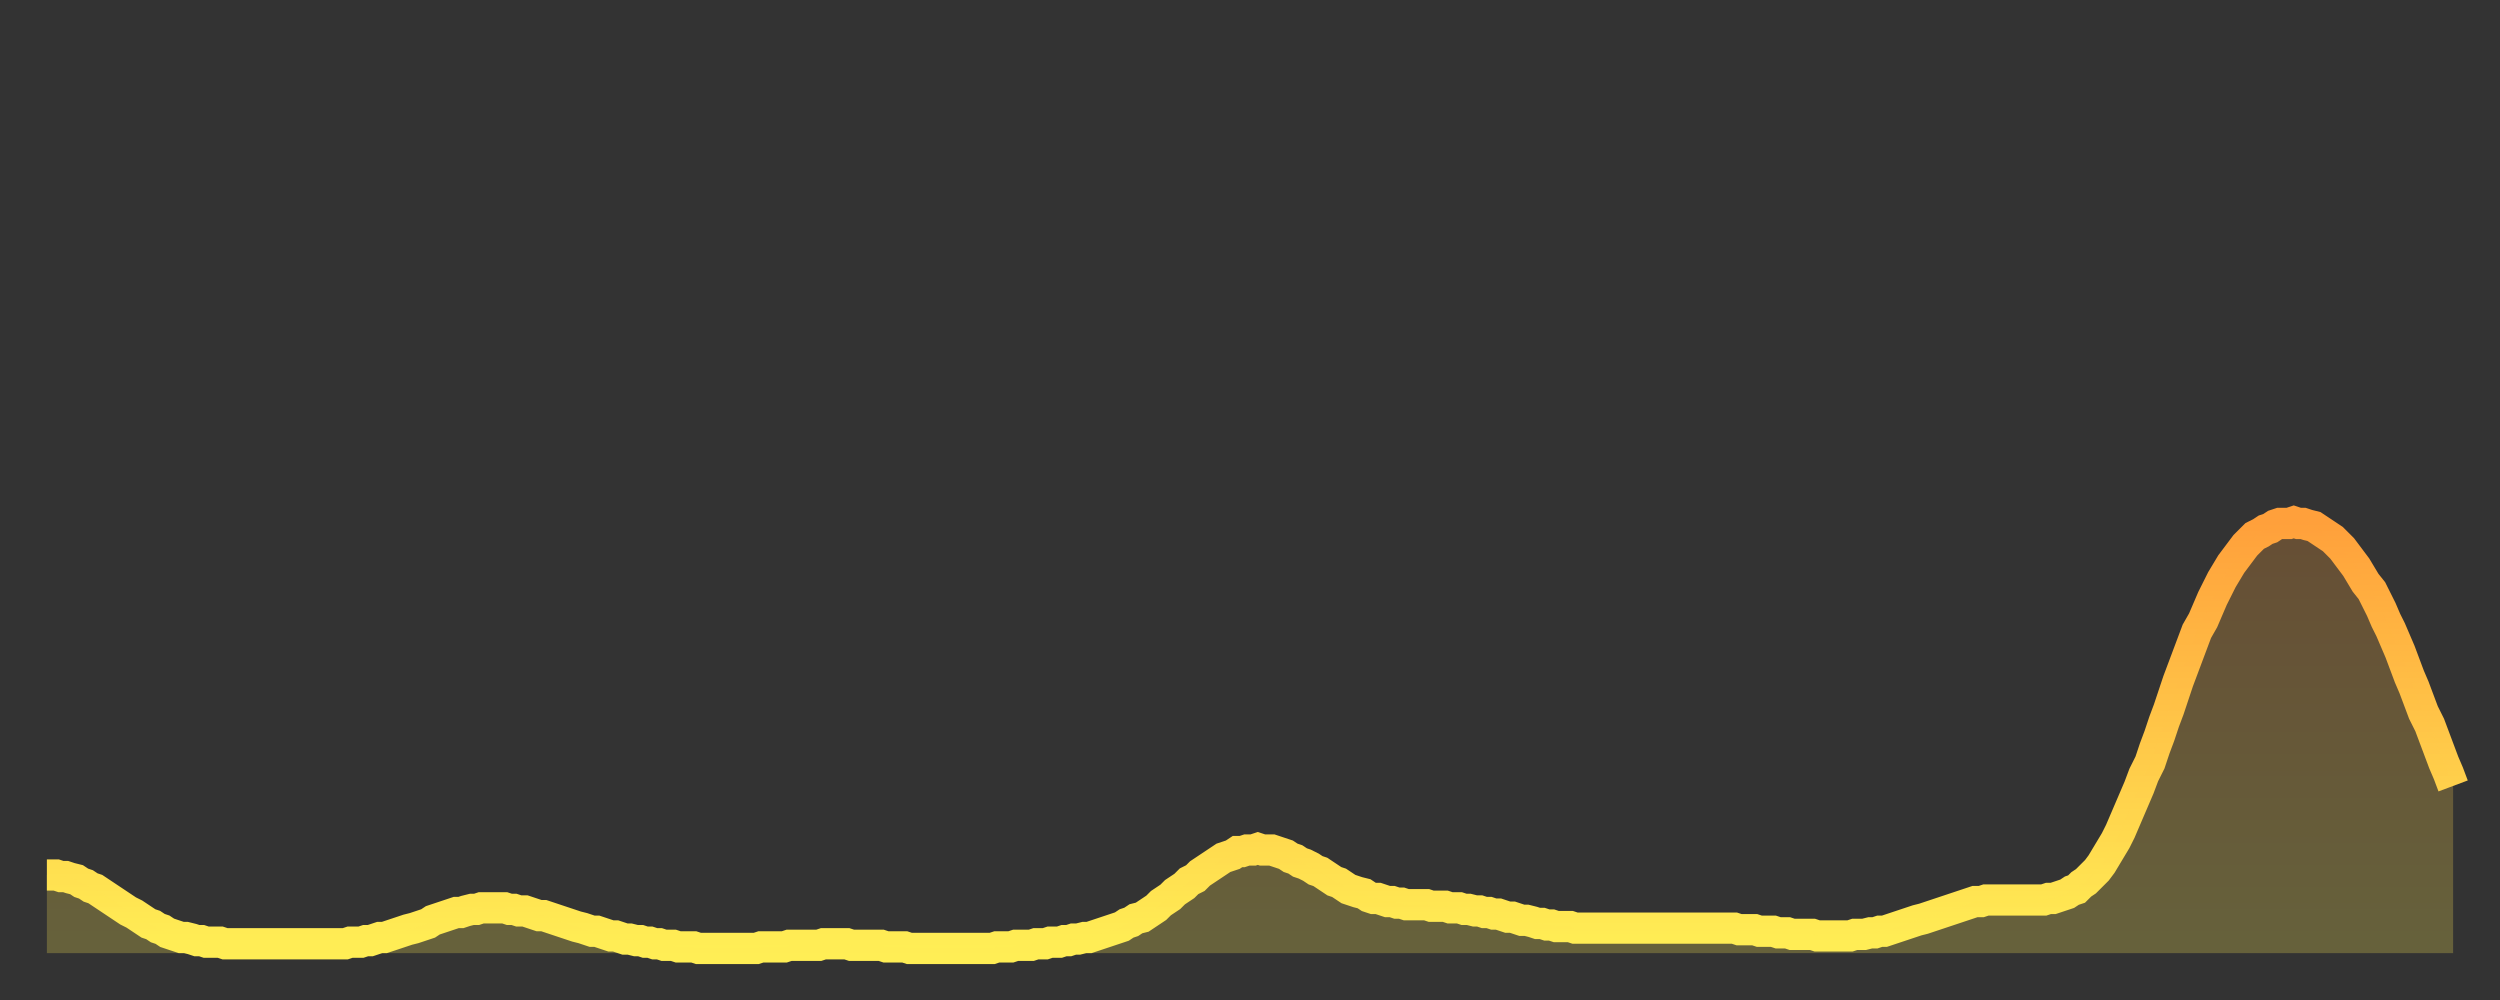 <?xml version="1.0" encoding="utf-8" ?>
<svg baseProfile="full" height="64" version="1.1" width="160" xmlns="http://www.w3.org/2000/svg" xmlns:ev="http://www.w3.org/2001/xml-events" xmlns:xlink="http://www.w3.org/1999/xlink"><rect width="100%" height="100%" fill="#333333" stroke="none"/><defs><linearGradient id="id3443226" x1="0" x2="0" y1="0" y2="1"><stop offset="0%" stop-color="#ffa03b" /><stop offset="50%" stop-color="#ffc748" /><stop offset="100%" stop-color="#ffee55" /></linearGradient></defs><g transform="translate(3,3)"><g><path d="M 0.0 53.0 0.3 53.0 0.6 53.0 0.9 53.1 1.2 53.1 1.5 53.2 1.9 53.3 2.2 53.5 2.5 53.6 2.8 53.8 3.1 53.9 3.4 54.1 3.7 54.3 4.0 54.5 4.3 54.7 4.6 54.9 4.9 55.1 5.2 55.3 5.6 55.5 5.9 55.7 6.2 55.9 6.5 56.1 6.8 56.2 7.1 56.4 7.4 56.5 7.7 56.7 8.0 56.8 8.3 56.9 8.6 57.0 8.9 57.0 9.3 57.1 9.6 57.2 9.9 57.2 10.2 57.3 10.5 57.3 10.8 57.3 11.1 57.3 11.4 57.4 11.7 57.4 12.0 57.4 12.3 57.4 12.7 57.4 13.0 57.4 13.3 57.4 13.6 57.4 13.9 57.4 14.2 57.4 14.5 57.4 14.8 57.4 15.1 57.4 15.4 57.4 15.7 57.4 16.0 57.4 16.4 57.4 16.7 57.4 17.0 57.4 17.3 57.4 17.6 57.4 17.9 57.4 18.2 57.4 18.5 57.4 18.8 57.4 19.1 57.4 19.4 57.3 19.8 57.3 20.1 57.3 20.4 57.2 20.7 57.2 21.0 57.1 21.3 57.0 21.6 57.0 21.9 56.9 22.2 56.8 22.5 56.7 22.8 56.6 23.1 56.5 23.5 56.4 23.8 56.3 24.1 56.2 24.4 56.1 24.7 55.9 25.0 55.8 25.3 55.7 25.6 55.6 25.9 55.5 26.2 55.4 26.5 55.4 26.8 55.3 27.2 55.2 27.5 55.2 27.8 55.1 28.1 55.1 28.4 55.1 28.7 55.1 29.0 55.1 29.3 55.1 29.6 55.2 29.9 55.2 30.2 55.3 30.6 55.3 30.9 55.4 31.2 55.5 31.5 55.6 31.8 55.6 32.1 55.7 32.4 55.8 32.7 55.9 33.0 56.0 33.3 56.1 33.6 56.2 33.9 56.3 34.3 56.4 34.6 56.5 34.9 56.6 35.2 56.6 35.5 56.7 35.8 56.8 36.1 56.9 36.4 56.9 36.7 57.0 37.0 57.1 37.3 57.1 37.7 57.2 38.0 57.2 38.3 57.3 38.6 57.3 38.9 57.4 39.2 57.4 39.5 57.5 39.8 57.5 40.1 57.5 40.4 57.6 40.7 57.6 41.0 57.6 41.4 57.6 41.7 57.7 42.0 57.7 42.3 57.7 42.6 57.7 42.9 57.7 43.2 57.7 43.5 57.7 43.8 57.7 44.1 57.7 44.4 57.7 44.7 57.7 45.1 57.7 45.4 57.7 45.7 57.6 46.0 57.6 46.3 57.6 46.6 57.6 46.9 57.6 47.2 57.6 47.5 57.5 47.8 57.5 48.1 57.5 48.5 57.5 48.8 57.5 49.1 57.5 49.4 57.5 49.7 57.4 50.0 57.4 50.3 57.4 50.6 57.4 50.9 57.4 51.2 57.4 51.5 57.5 51.8 57.5 52.2 57.5 52.5 57.5 52.8 57.5 53.1 57.5 53.4 57.5 53.7 57.6 54.0 57.6 54.3 57.6 54.6 57.6 54.9 57.6 55.2 57.7 55.6 57.7 55.9 57.7 56.2 57.7 56.5 57.7 56.8 57.7 57.1 57.7 57.4 57.7 57.7 57.7 58.0 57.7 58.3 57.7 58.6 57.7 58.9 57.7 59.3 57.7 59.6 57.7 59.9 57.7 60.2 57.7 60.5 57.7 60.8 57.6 61.1 57.6 61.4 57.6 61.7 57.6 62.0 57.5 62.3 57.5 62.6 57.5 63.0 57.5 63.3 57.4 63.6 57.4 63.9 57.4 64.2 57.3 64.5 57.3 64.8 57.3 65.1 57.2 65.4 57.2 65.7 57.1 66.0 57.1 66.4 57.0 66.7 57.0 67.0 56.9 67.3 56.8 67.6 56.7 67.9 56.6 68.2 56.5 68.5 56.4 68.8 56.3 69.1 56.1 69.4 56.0 69.7 55.8 70.1 55.7 70.4 55.5 70.7 55.3 71.0 55.1 71.3 54.8 71.6 54.6 71.9 54.4 72.2 54.1 72.5 53.9 72.8 53.7 73.1 53.4 73.5 53.2 73.8 52.9 74.1 52.7 74.4 52.5 74.7 52.3 75.0 52.1 75.3 51.9 75.6 51.8 75.9 51.7 76.2 51.5 76.5 51.5 76.8 51.4 77.2 51.4 77.5 51.3 77.8 51.4 78.1 51.4 78.4 51.4 78.7 51.5 79.0 51.6 79.3 51.7 79.6 51.9 79.9 52.0 80.2 52.2 80.5 52.3 80.9 52.5 81.2 52.7 81.5 52.8 81.8 53.0 82.1 53.2 82.4 53.4 82.7 53.5 83.0 53.7 83.3 53.9 83.6 54.0 83.9 54.1 84.3 54.2 84.6 54.4 84.9 54.5 85.2 54.5 85.5 54.6 85.8 54.7 86.1 54.7 86.4 54.8 86.7 54.8 87.0 54.9 87.3 54.9 87.6 54.9 88.0 54.9 88.3 54.9 88.6 55.0 88.9 55.0 89.2 55.0 89.5 55.0 89.8 55.1 90.1 55.1 90.4 55.1 90.7 55.2 91.0 55.2 91.4 55.3 91.7 55.3 92.0 55.4 92.3 55.4 92.6 55.5 92.9 55.5 93.2 55.6 93.5 55.7 93.8 55.7 94.1 55.8 94.4 55.9 94.7 55.9 95.1 56.0 95.4 56.1 95.7 56.1 96.0 56.2 96.3 56.2 96.6 56.3 96.9 56.3 97.2 56.3 97.5 56.3 97.8 56.4 98.1 56.4 98.4 56.4 98.8 56.4 99.1 56.4 99.4 56.4 99.7 56.4 100.0 56.4 100.3 56.4 100.6 56.4 100.9 56.4 101.2 56.4 101.5 56.4 101.8 56.4 102.2 56.4 102.5 56.4 102.8 56.4 103.1 56.4 103.4 56.4 103.7 56.4 104.0 56.4 104.3 56.4 104.6 56.4 104.9 56.4 105.2 56.4 105.5 56.4 105.9 56.4 106.2 56.4 106.5 56.4 106.8 56.4 107.1 56.4 107.4 56.4 107.7 56.4 108.0 56.4 108.3 56.5 108.6 56.5 108.9 56.5 109.3 56.5 109.6 56.6 109.9 56.6 110.2 56.6 110.5 56.6 110.8 56.7 111.1 56.7 111.4 56.7 111.7 56.8 112.0 56.8 112.3 56.8 112.6 56.8 113.0 56.8 113.3 56.9 113.6 56.9 113.9 56.9 114.2 56.9 114.5 56.9 114.8 56.9 115.1 56.9 115.4 56.9 115.7 56.8 116.0 56.8 116.3 56.8 116.7 56.7 117.0 56.7 117.3 56.6 117.6 56.6 117.9 56.5 118.2 56.4 118.5 56.3 118.8 56.2 119.1 56.1 119.4 56.0 119.7 55.9 120.1 55.8 120.4 55.7 120.7 55.6 121.0 55.5 121.3 55.4 121.6 55.3 121.9 55.2 122.2 55.1 122.5 55.0 122.8 54.9 123.1 54.8 123.4 54.7 123.8 54.7 124.1 54.6 124.4 54.6 124.7 54.6 125.0 54.6 125.3 54.6 125.6 54.6 125.9 54.6 126.2 54.6 126.5 54.6 126.8 54.6 127.2 54.6 127.5 54.6 127.8 54.6 128.1 54.5 128.4 54.5 128.7 54.4 129.0 54.3 129.3 54.2 129.6 54.0 129.9 53.9 130.2 53.6 130.5 53.4 130.9 53.0 131.2 52.7 131.5 52.3 131.8 51.8 132.1 51.3 132.4 50.8 132.7 50.2 133.0 49.5 133.3 48.8 133.6 48.1 133.9 47.4 134.2 46.6 134.6 45.8 134.9 44.9 135.2 44.1 135.5 43.2 135.8 42.4 136.1 41.5 136.4 40.6 136.7 39.8 137.0 39.0 137.3 38.2 137.6 37.4 138.0 36.7 138.3 36.0 138.6 35.3 138.9 34.7 139.2 34.1 139.5 33.6 139.8 33.1 140.1 32.7 140.4 32.3 140.7 31.9 141.0 31.6 141.3 31.3 141.7 31.1 142.0 30.9 142.3 30.8 142.6 30.6 142.9 30.5 143.2 30.5 143.5 30.5 143.8 30.4 144.1 30.5 144.4 30.5 144.7 30.6 145.1 30.7 145.4 30.9 145.7 31.1 146.0 31.3 146.3 31.5 146.6 31.8 146.9 32.1 147.2 32.5 147.5 32.9 147.8 33.3 148.1 33.8 148.4 34.3 148.8 34.8 149.1 35.4 149.4 36.0 149.7 36.7 150.0 37.3 150.3 38.0 150.6 38.7 150.9 39.5 151.2 40.3 151.5 41.0 151.8 41.8 152.1 42.6 152.5 43.4 152.8 44.2 153.1 45.0 153.4 45.8 153.7 46.5 154.0 47.3" fill="none" id="graph-curve" opacity="1" stroke="url(#id3443226)" stroke-width="2" /><path d="M 0 58 L 0.0 53.0 0.3 53.0 0.6 53.0 0.9 53.1 1.2 53.1 1.5 53.2 1.9 53.3 2.2 53.5 2.5 53.6 2.8 53.8 3.1 53.9 3.4 54.1 3.7 54.3 4.0 54.5 4.3 54.7 4.6 54.9 4.9 55.1 5.2 55.3 5.6 55.5 5.9 55.7 6.2 55.9 6.5 56.1 6.8 56.2 7.1 56.4 7.4 56.5 7.7 56.7 8.0 56.8 8.3 56.9 8.6 57.0 8.9 57.0 9.3 57.1 9.6 57.2 9.9 57.2 10.2 57.3 10.5 57.3 10.8 57.3 11.1 57.3 11.4 57.4 11.7 57.4 12.0 57.4 12.3 57.4 12.7 57.4 13.0 57.4 13.3 57.4 13.6 57.4 13.9 57.4 14.2 57.4 14.5 57.4 14.8 57.4 15.1 57.4 15.4 57.4 15.7 57.4 16.0 57.4 16.4 57.4 16.7 57.4 17.0 57.4 17.3 57.4 17.6 57.4 17.9 57.4 18.2 57.4 18.5 57.4 18.8 57.4 19.1 57.4 19.4 57.3 19.8 57.3 20.1 57.3 20.4 57.2 20.7 57.2 21.0 57.1 21.3 57.0 21.6 57.0 21.9 56.9 22.2 56.8 22.5 56.7 22.8 56.6 23.1 56.5 23.5 56.4 23.8 56.3 24.1 56.2 24.4 56.1 24.7 55.9 25.0 55.8 25.3 55.7 25.6 55.6 25.9 55.5 26.2 55.4 26.5 55.4 26.8 55.3 27.2 55.2 27.5 55.2 27.8 55.1 28.1 55.1 28.4 55.1 28.7 55.1 29.0 55.1 29.3 55.1 29.6 55.2 29.9 55.2 30.2 55.3 30.6 55.3 30.9 55.4 31.2 55.5 31.5 55.6 31.8 55.6 32.1 55.7 32.4 55.8 32.7 55.9 33.0 56.0 33.3 56.1 33.6 56.2 33.9 56.3 34.3 56.4 34.6 56.5 34.9 56.6 35.2 56.6 35.5 56.7 35.8 56.8 36.1 56.9 36.4 56.9 36.7 57.0 37.0 57.1 37.3 57.1 37.7 57.2 38.0 57.2 38.3 57.3 38.6 57.3 38.9 57.4 39.2 57.4 39.5 57.5 39.8 57.5 40.1 57.5 40.4 57.6 40.7 57.6 41.0 57.6 41.4 57.6 41.7 57.7 42.0 57.7 42.3 57.7 42.6 57.7 42.9 57.7 43.2 57.7 43.5 57.7 43.8 57.7 44.1 57.7 44.4 57.7 44.7 57.7 45.1 57.7 45.4 57.7 45.7 57.6 46.0 57.6 46.3 57.6 46.6 57.6 46.9 57.6 47.2 57.6 47.5 57.5 47.8 57.5 48.1 57.5 48.5 57.5 48.8 57.5 49.1 57.5 49.4 57.5 49.7 57.4 50.0 57.4 50.3 57.4 50.6 57.4 50.9 57.4 51.2 57.4 51.5 57.5 51.8 57.5 52.2 57.5 52.5 57.5 52.8 57.5 53.1 57.5 53.4 57.5 53.7 57.6 54.0 57.6 54.3 57.6 54.6 57.6 54.9 57.6 55.2 57.7 55.6 57.7 55.9 57.7 56.2 57.7 56.5 57.7 56.8 57.7 57.1 57.7 57.4 57.7 57.7 57.7 58.0 57.7 58.3 57.7 58.6 57.7 58.9 57.7 59.3 57.7 59.6 57.7 59.9 57.7 60.2 57.7 60.5 57.7 60.8 57.6 61.1 57.6 61.4 57.6 61.7 57.6 62.0 57.5 62.3 57.5 62.6 57.5 63.0 57.5 63.3 57.4 63.6 57.4 63.9 57.4 64.2 57.3 64.5 57.3 64.8 57.3 65.1 57.2 65.4 57.2 65.7 57.1 66.0 57.1 66.4 57.0 66.7 57.0 67.0 56.9 67.3 56.8 67.6 56.7 67.9 56.6 68.2 56.5 68.5 56.4 68.8 56.3 69.1 56.1 69.4 56.0 69.7 55.8 70.1 55.7 70.4 55.5 70.7 55.3 71.0 55.1 71.3 54.8 71.6 54.6 71.9 54.4 72.2 54.1 72.5 53.9 72.8 53.7 73.1 53.4 73.5 53.2 73.8 52.9 74.1 52.7 74.4 52.5 74.7 52.3 75.0 52.1 75.3 51.9 75.6 51.8 75.9 51.7 76.2 51.5 76.5 51.5 76.8 51.4 77.2 51.4 77.5 51.3 77.8 51.4 78.1 51.4 78.4 51.4 78.7 51.5 79.0 51.6 79.3 51.7 79.6 51.9 79.9 52.0 80.2 52.2 80.5 52.3 80.9 52.5 81.2 52.7 81.5 52.8 81.8 53.0 82.1 53.2 82.4 53.4 82.7 53.5 83.0 53.7 83.3 53.9 83.6 54.0 83.9 54.1 84.3 54.2 84.6 54.4 84.9 54.5 85.2 54.5 85.5 54.6 85.8 54.7 86.1 54.7 86.4 54.8 86.7 54.8 87.0 54.9 87.3 54.9 87.6 54.9 88.0 54.9 88.3 54.9 88.6 55.0 88.9 55.0 89.2 55.0 89.5 55.0 89.8 55.1 90.1 55.1 90.4 55.1 90.7 55.2 91.0 55.2 91.4 55.3 91.7 55.3 92.0 55.4 92.3 55.4 92.6 55.5 92.9 55.5 93.2 55.6 93.5 55.7 93.8 55.7 94.1 55.8 94.4 55.9 94.7 55.9 95.1 56.0 95.4 56.1 95.7 56.1 96.0 56.2 96.3 56.2 96.6 56.3 96.9 56.3 97.2 56.3 97.5 56.3 97.8 56.4 98.1 56.4 98.4 56.4 98.8 56.4 99.1 56.4 99.4 56.4 99.7 56.4 100.0 56.4 100.3 56.4 100.6 56.4 100.9 56.4 101.2 56.4 101.5 56.4 101.8 56.4 102.2 56.4 102.5 56.4 102.8 56.4 103.1 56.4 103.4 56.4 103.7 56.4 104.0 56.4 104.3 56.4 104.6 56.4 104.9 56.4 105.2 56.4 105.5 56.4 105.9 56.4 106.2 56.4 106.5 56.4 106.8 56.4 107.1 56.4 107.4 56.4 107.7 56.4 108.0 56.4 108.3 56.5 108.6 56.5 108.9 56.5 109.3 56.5 109.6 56.6 109.9 56.6 110.2 56.6 110.5 56.6 110.8 56.7 111.1 56.7 111.4 56.7 111.7 56.8 112.0 56.8 112.3 56.8 112.6 56.8 113.0 56.8 113.3 56.9 113.6 56.9 113.9 56.9 114.2 56.9 114.5 56.9 114.8 56.9 115.1 56.9 115.4 56.9 115.7 56.8 116.0 56.8 116.3 56.8 116.7 56.7 117.0 56.7 117.3 56.6 117.6 56.6 117.9 56.5 118.2 56.4 118.5 56.3 118.8 56.2 119.1 56.1 119.4 56.0 119.7 55.9 120.1 55.8 120.4 55.7 120.7 55.6 121.0 55.5 121.3 55.4 121.6 55.3 121.9 55.2 122.2 55.1 122.5 55.0 122.8 54.9 123.1 54.8 123.4 54.7 123.8 54.7 124.1 54.6 124.4 54.6 124.7 54.6 125.0 54.6 125.3 54.6 125.6 54.6 125.9 54.6 126.2 54.6 126.5 54.6 126.8 54.6 127.2 54.6 127.5 54.6 127.8 54.6 128.1 54.5 128.4 54.5 128.7 54.4 129.0 54.3 129.3 54.2 129.6 54.0 129.9 53.9 130.2 53.6 130.5 53.4 130.9 53.0 131.2 52.7 131.5 52.3 131.8 51.8 132.1 51.3 132.4 50.8 132.7 50.2 133.0 49.5 133.3 48.8 133.6 48.1 133.9 47.4 134.2 46.6 134.6 45.8 134.9 44.9 135.2 44.1 135.5 43.2 135.8 42.4 136.1 41.5 136.4 40.6 136.7 39.8 137.0 39.0 137.3 38.2 137.6 37.4 138.0 36.7 138.3 36.0 138.6 35.3 138.9 34.7 139.2 34.1 139.5 33.6 139.8 33.1 140.1 32.7 140.4 32.3 140.7 31.9 141.0 31.6 141.3 31.3 141.7 31.1 142.0 30.9 142.3 30.8 142.6 30.6 142.9 30.5 143.2 30.5 143.5 30.5 143.8 30.4 144.1 30.5 144.4 30.5 144.7 30.6 145.1 30.7 145.4 30.9 145.7 31.1 146.0 31.3 146.3 31.5 146.6 31.8 146.9 32.1 147.2 32.5 147.5 32.9 147.8 33.3 148.1 33.8 148.4 34.3 148.8 34.8 149.1 35.4 149.4 36.0 149.7 36.7 150.0 37.3 150.3 38.0 150.6 38.7 150.9 39.5 151.2 40.3 151.5 41.0 151.8 41.8 152.1 42.6 152.5 43.4 152.8 44.2 153.1 45.0 153.4 45.8 153.7 46.5 154.0 47.3 154 58" fill="url(#id3443226)" fill-opacity=".25" id="graph-shadow" /></g></g></svg>